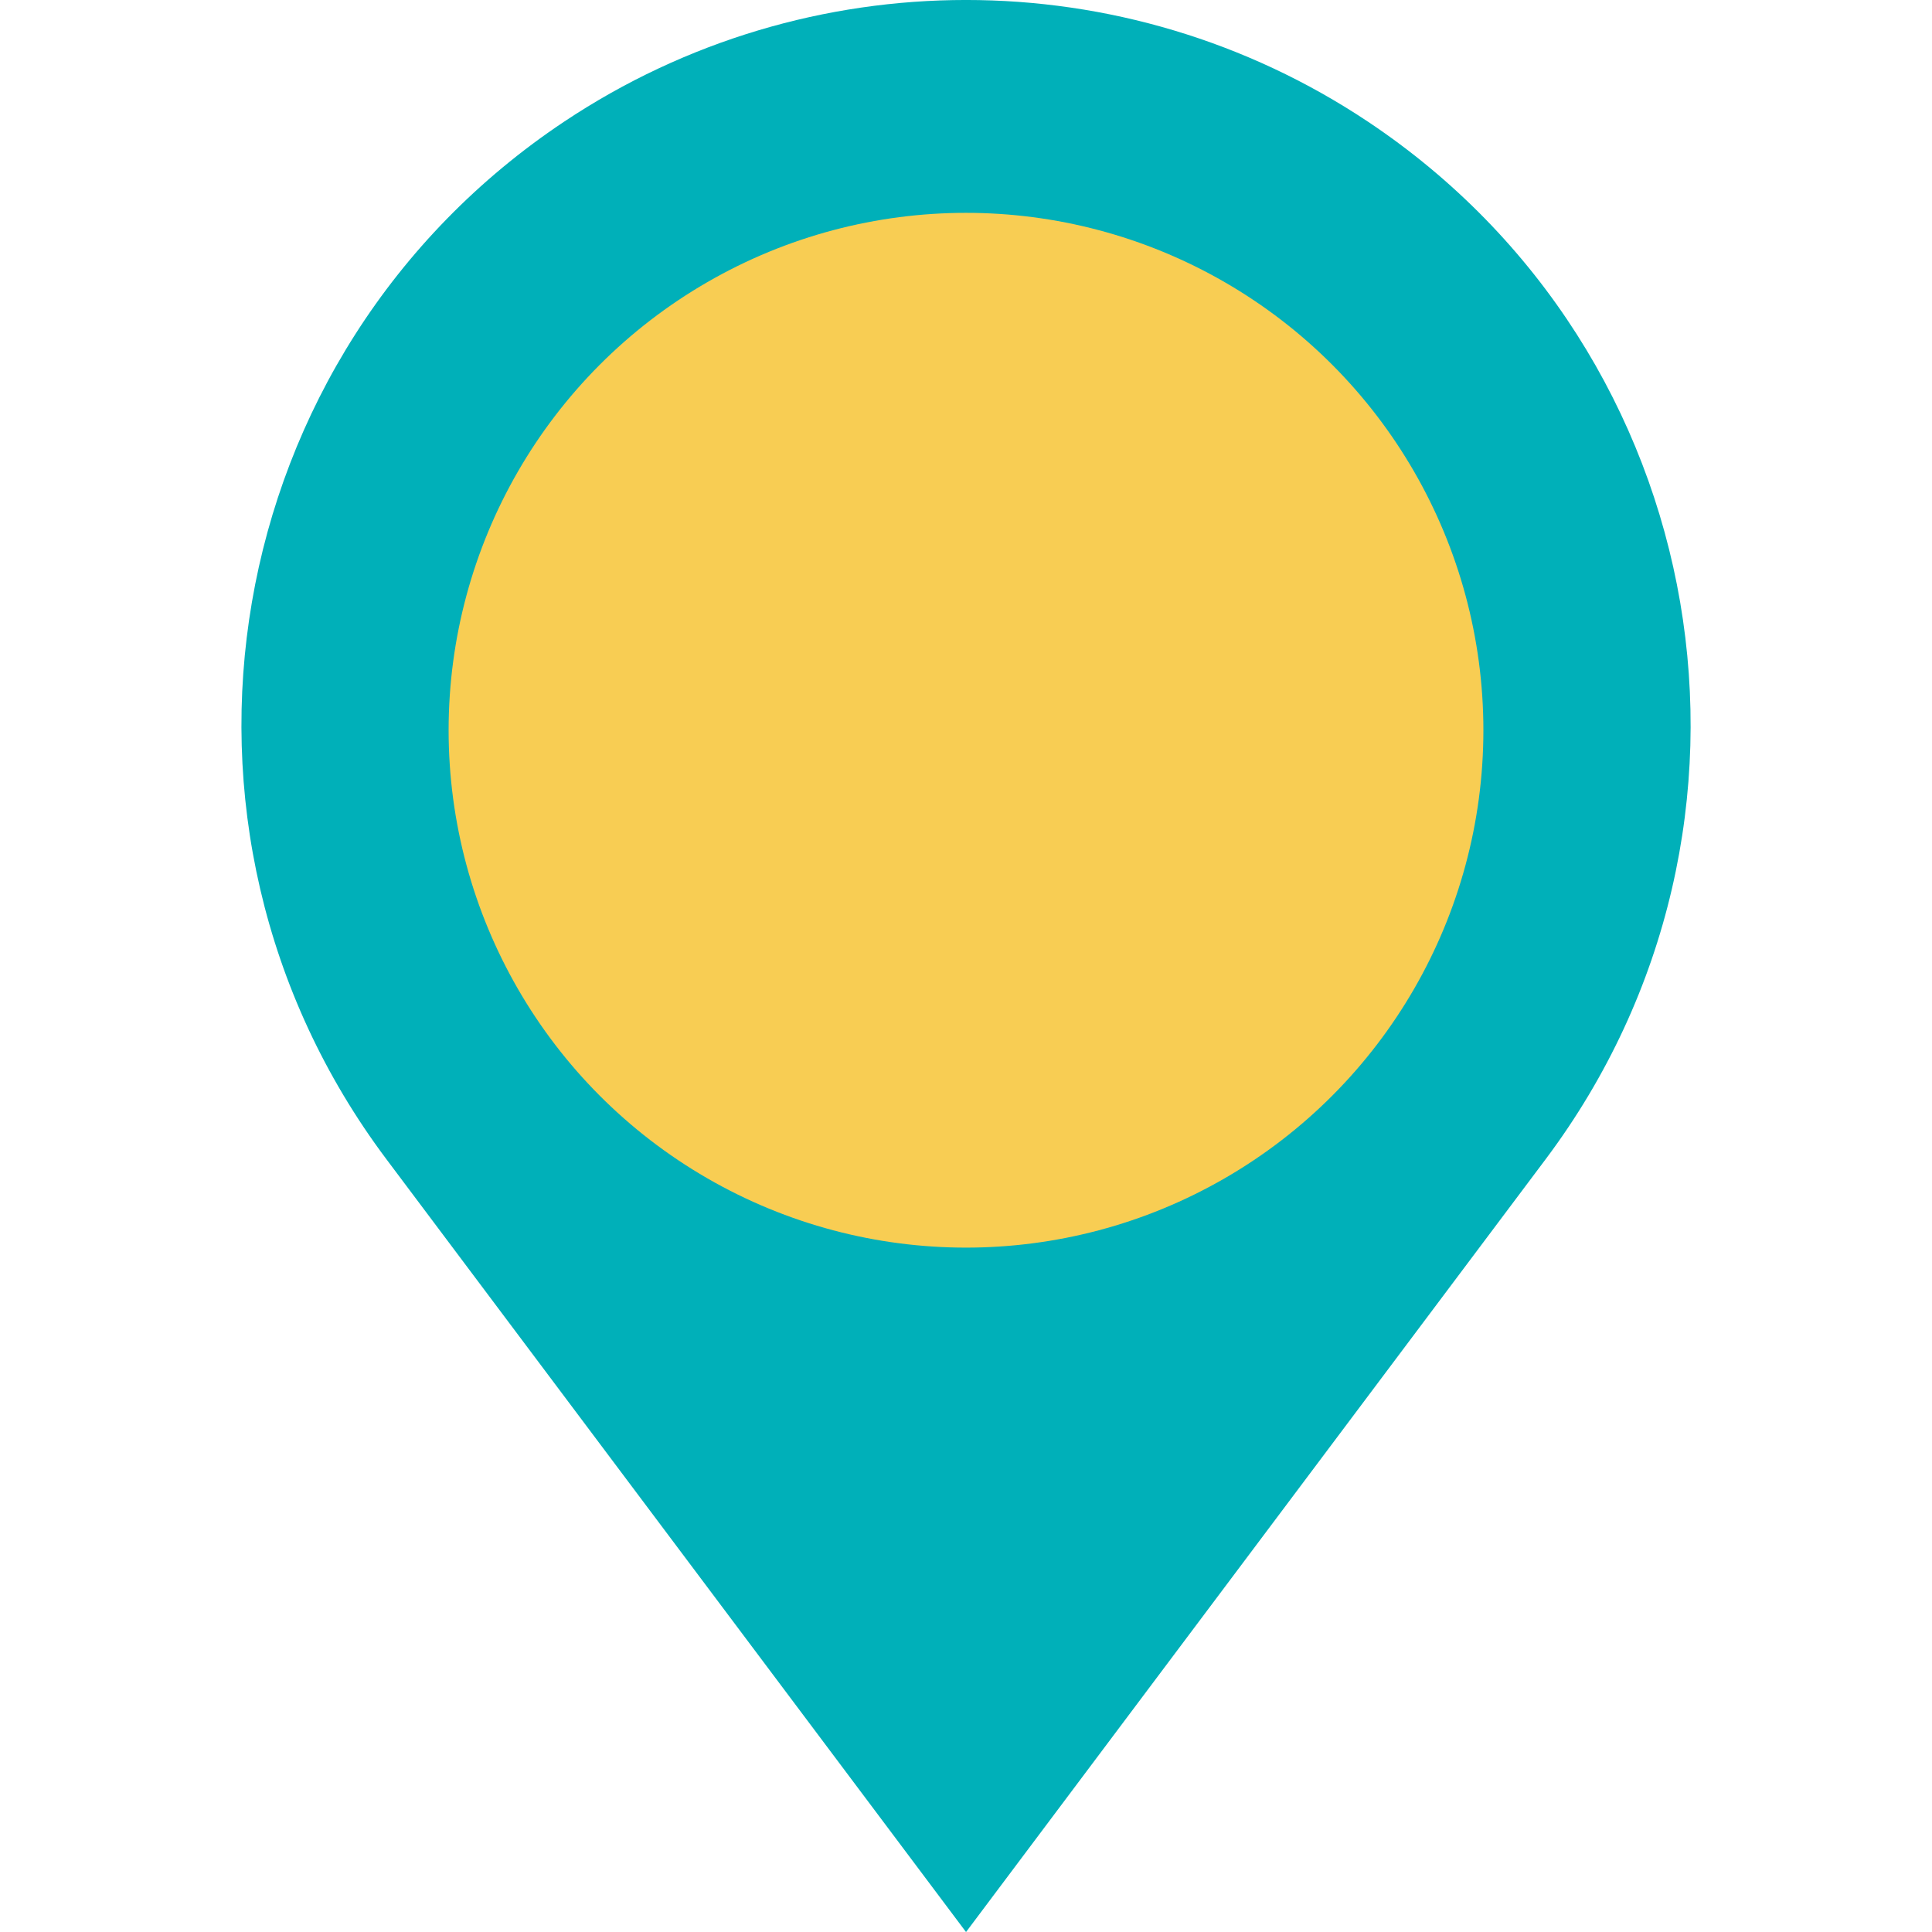 <svg xmlns="http://www.w3.org/2000/svg" id="a" data-name="Calque 1" width="30" height="30" viewBox="0 0 30 30"><path d="M15,30l-9-12C2.125,12.833,3.386,5.472,8.76,1.889h0c3.779-2.519,8.702-2.519,12.481,0h0c5.374,3.583,6.635,10.944,2.76,16.111l-9,12Z" fill="#00b0b9" stroke-width="0"></path><circle cx="15" cy="11.339" r="8.034" fill="#f8cd53" stroke-width="0"></circle></svg>
